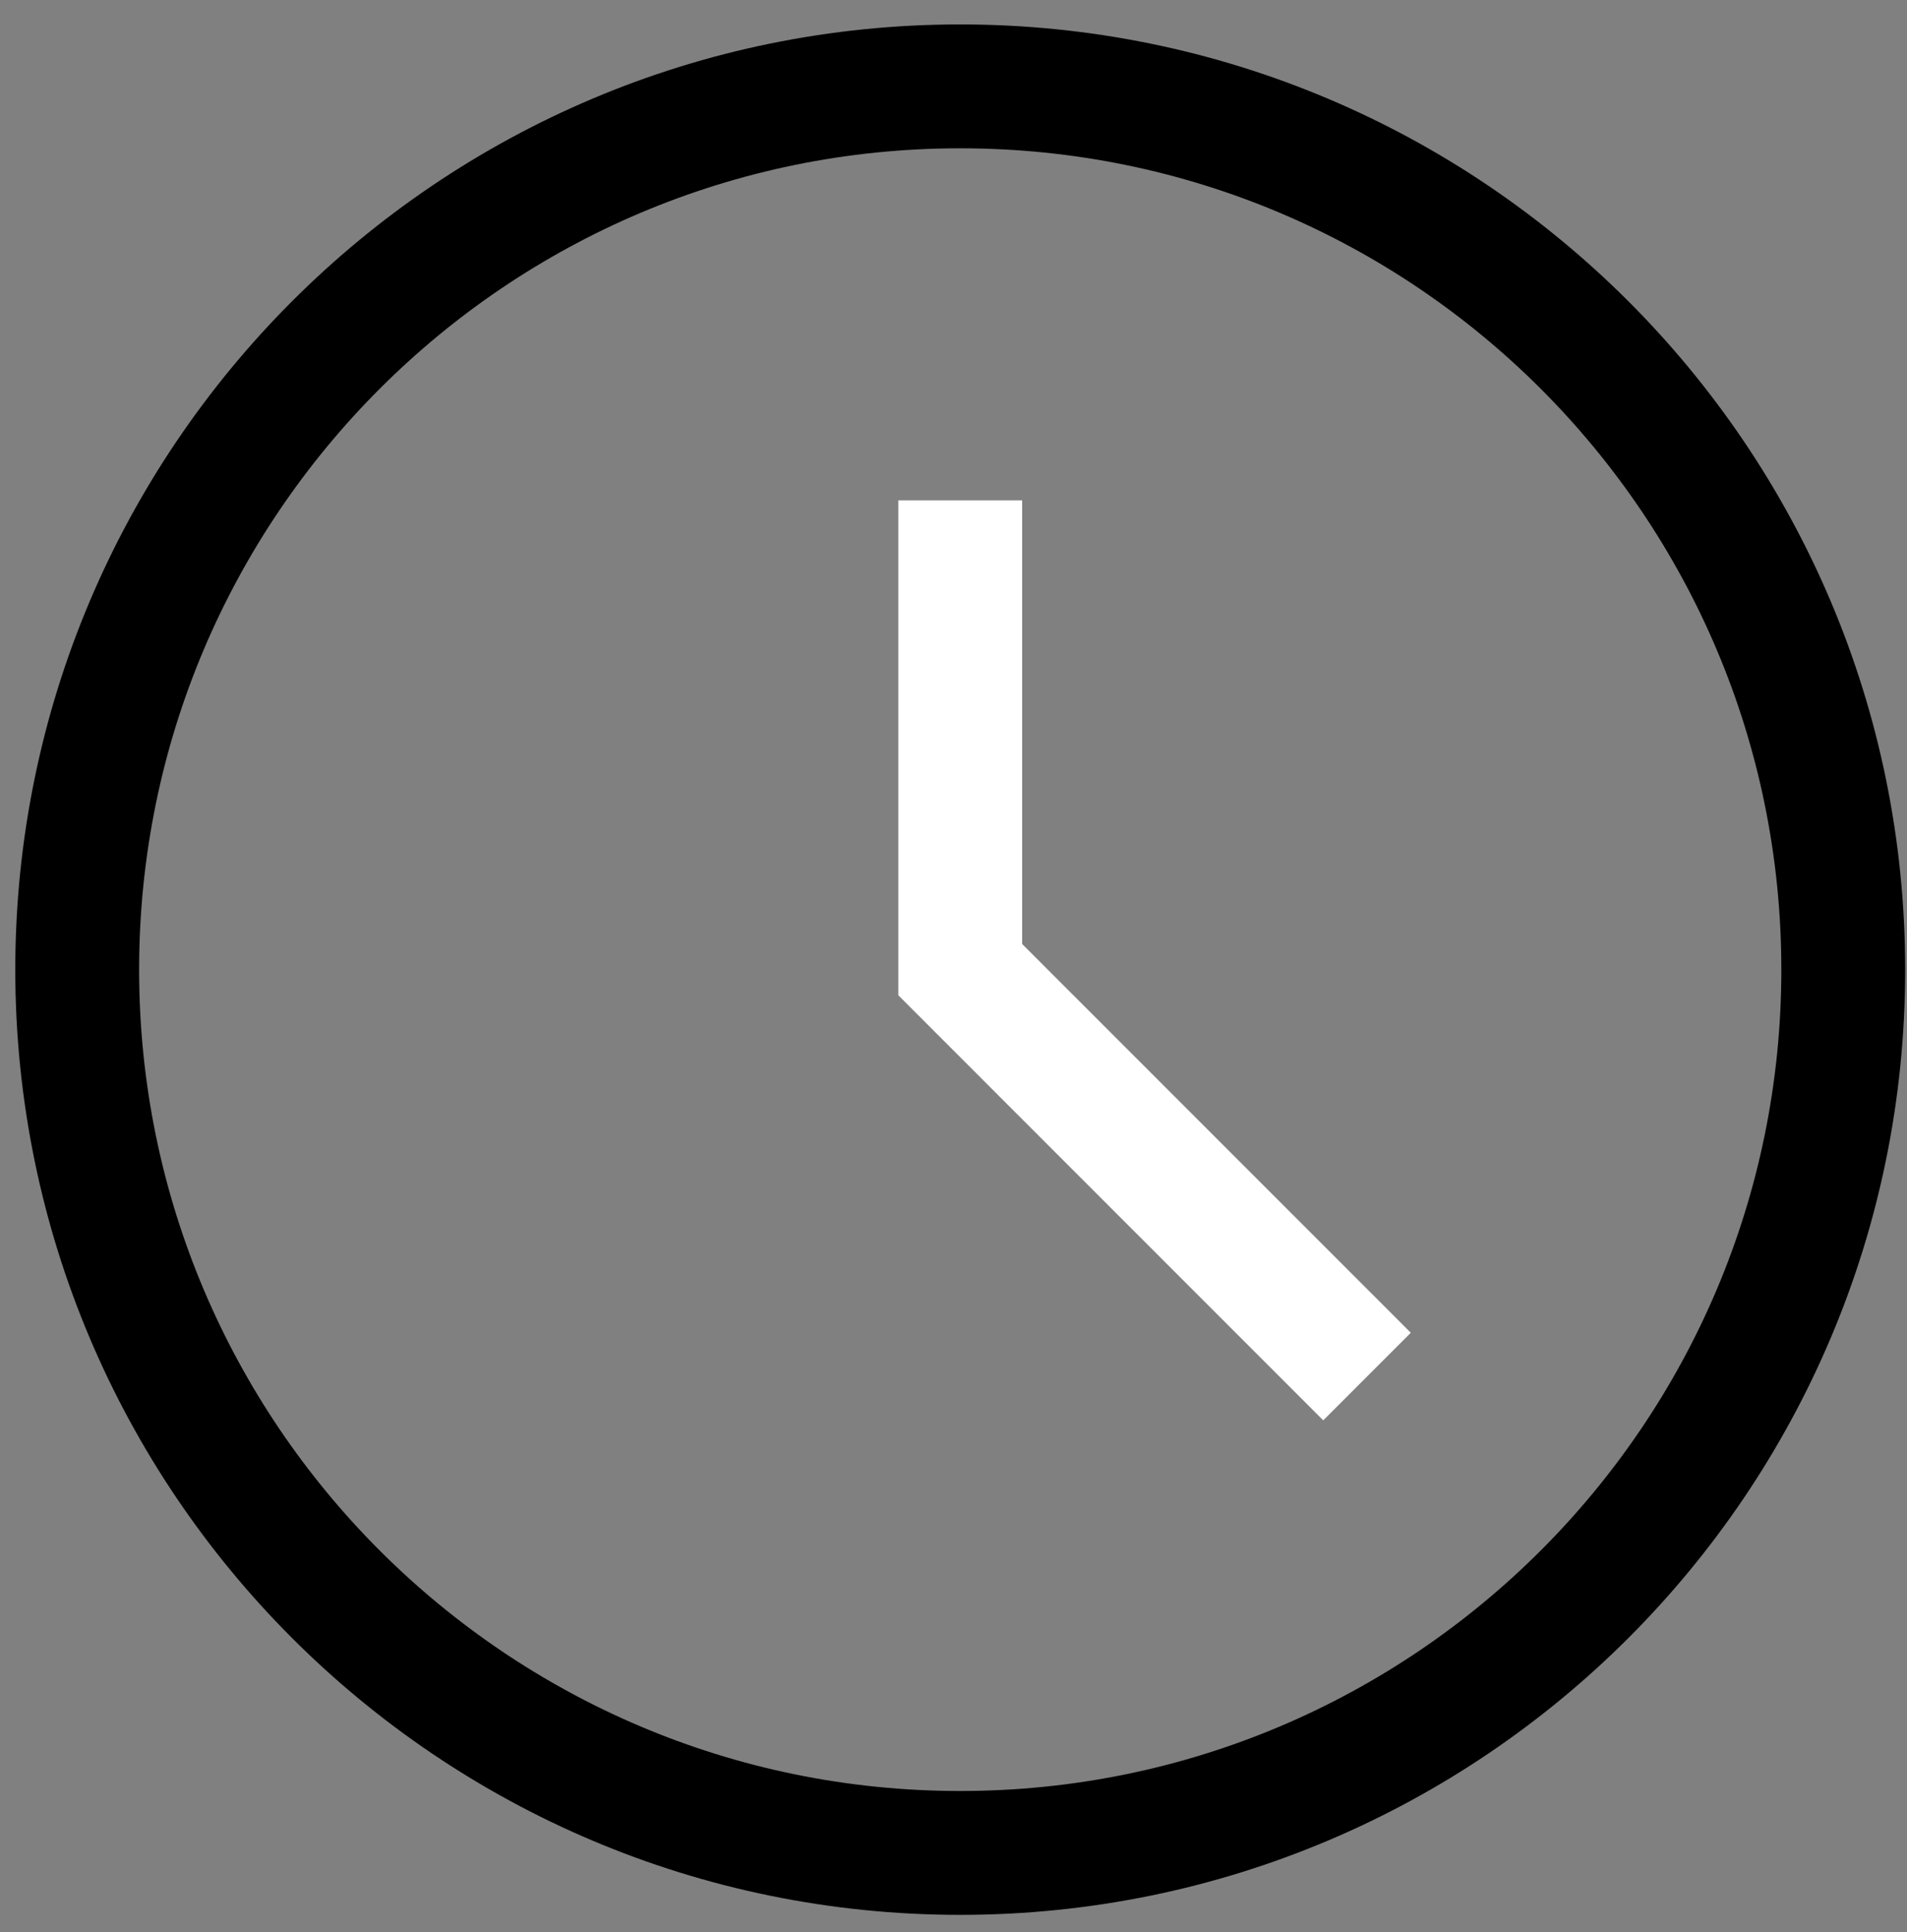 <svg width="77" height="78" viewBox="0 0 77 78" fill="none" xmlns="http://www.w3.org/2000/svg">
<rect x="0" y="0" width="77" height="78" fill="#808080" stroke="none"/>
<path d="M38.771 74.794C58.463 74.794 74.426 58.831 74.426 39.14C74.426 19.449 58.463 3.486 38.771 3.486C19.08 3.486 3.117 19.449 3.117 39.14C3.117 58.831 19.08 74.794 38.771 74.794Z" stroke="black" stroke-width="5" stroke-miterlimit="10"/>
<path d="M38.772 20.197V39.14L55.197 55.565" stroke="white" stroke-width="5" stroke-miterlimit="10"/>
</svg>
